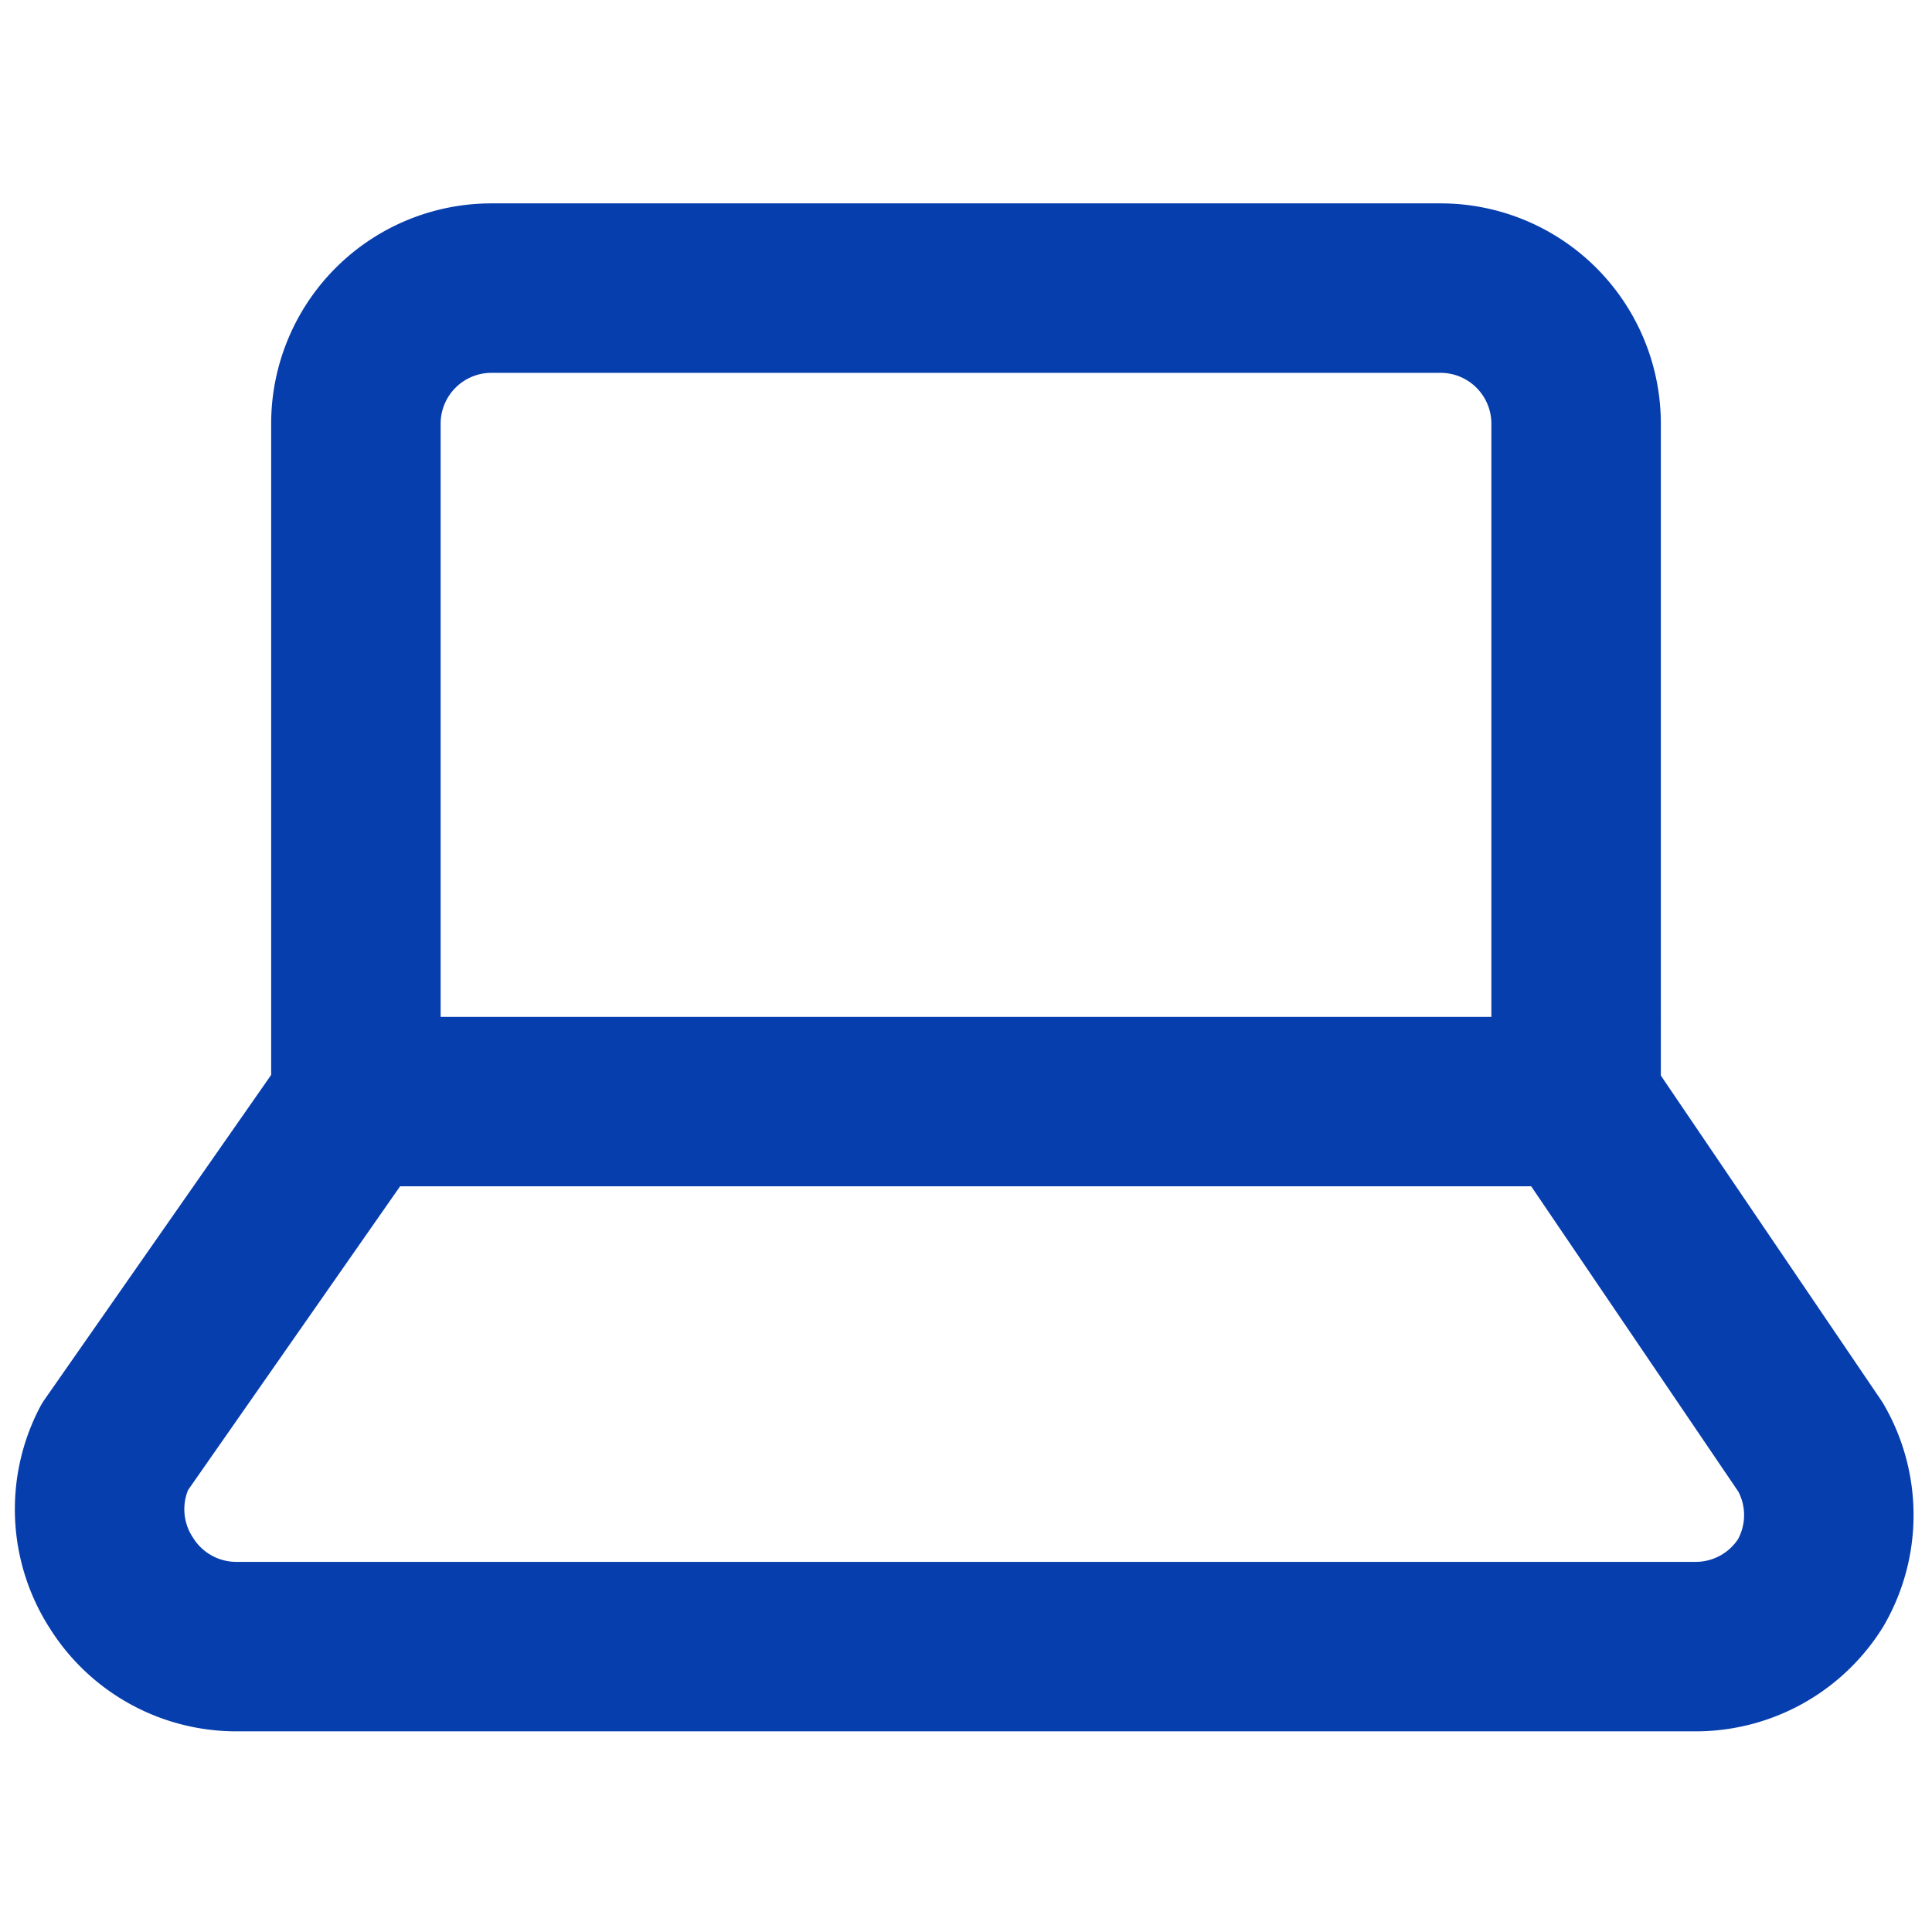 <?xml version="1.0" encoding="UTF-8"?> <svg xmlns="http://www.w3.org/2000/svg" viewBox="-0.125 -0.125 14.25 14.25" height="48" width="48" stroke-width="1.25"><g><path d="M2.5,8,.72,10.55a1,1,0,0,0,.05,1,1,1,0,0,0,.85.47H12.38a1,1,0,0,0,.85-.47,1,1,0,0,0,0-1L11.5,8" fill="none" stroke="#073eae" stroke-linecap="round" stroke-linejoin="round"></path><path d="M3.5,2a1,1,0,0,0-1,1V8h9V3a1,1,0,0,0-1-1Z" fill="none" stroke="#073eae" stroke-linecap="round" stroke-linejoin="round"></path></g></svg> 